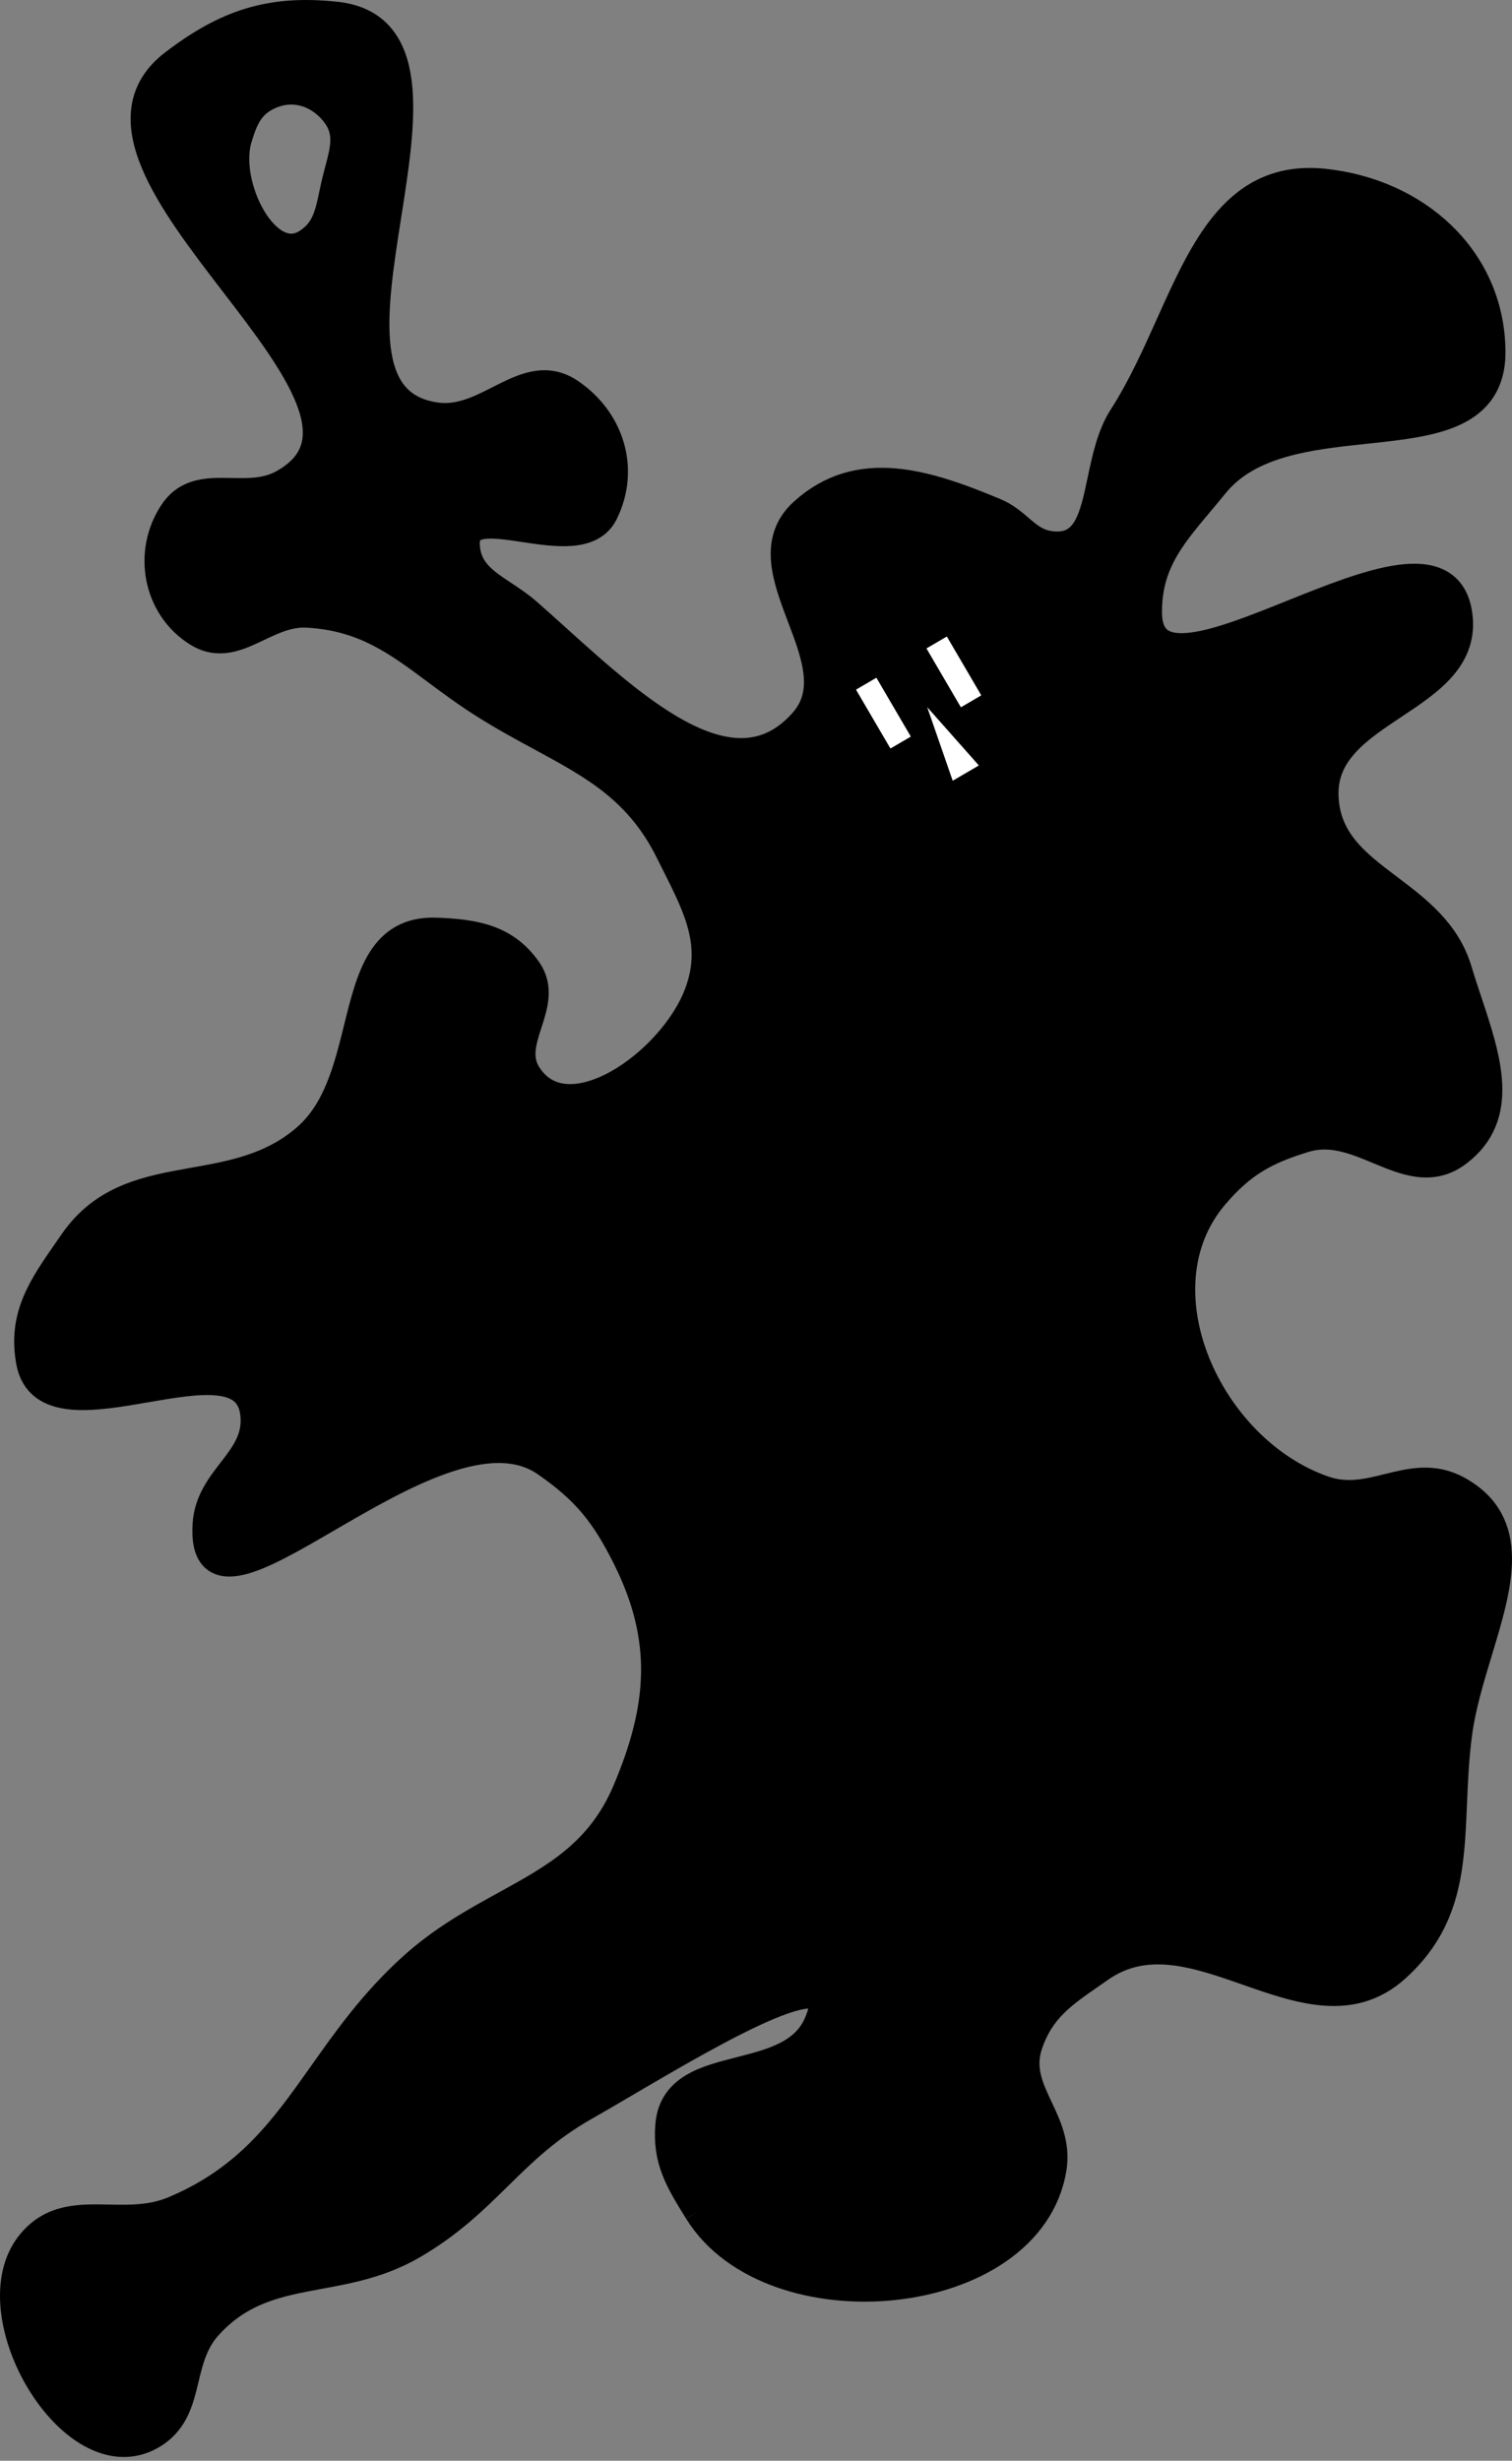 <svg width="102" height="166" viewBox="0 0 102 166" fill="none" xmlns="http://www.w3.org/2000/svg">
<rect x="0" y="0" width="102" height="166" fill="#808080" stroke="none"/>
<path fill-rule="evenodd" clip-rule="evenodd" d="M15.811 19.048C20.03 24.545 24.116 29.867 19.143 32.654C18.004 33.292 16.766 33.268 15.594 33.245C14.082 33.216 12.68 33.189 11.741 34.585C9.953 37.243 10.632 40.934 13.35 42.63C14.768 43.515 16.023 42.919 17.381 42.273C18.407 41.786 19.492 41.271 20.752 41.343C24.558 41.561 26.797 43.227 29.443 45.197C30.425 45.928 31.463 46.701 32.659 47.457C34.008 48.311 35.305 49.014 36.534 49.679C40.122 51.624 43.135 53.256 45.209 57.433C45.344 57.705 45.478 57.971 45.61 58.233C47.152 61.295 48.401 63.778 47.14 67.088C45.358 71.763 38.294 76.746 35.555 72.558C34.803 71.408 35.189 70.212 35.573 69.022C35.962 67.818 36.349 66.62 35.555 65.478C34.076 63.352 32.029 63.005 29.441 62.904C25.821 62.763 25.05 65.879 24.187 69.373C23.529 72.034 22.817 74.913 20.752 76.742C18.42 78.806 15.7 79.29 13.069 79.759C9.998 80.305 7.05 80.83 4.983 83.822C4.858 84.002 4.735 84.18 4.613 84.354C2.884 86.839 1.519 88.799 2.087 91.867C2.639 94.851 6.268 94.225 9.835 93.61C13.398 92.995 16.9 92.391 17.212 95.407C17.383 97.058 16.539 98.15 15.672 99.274C14.892 100.284 14.093 101.32 13.994 102.808C13.699 107.234 17.372 105.097 22.075 102.36C26.991 99.5 33.031 95.985 36.842 98.625C39.554 100.503 40.84 102.109 42.313 105.061C45.063 110.571 44.714 115.159 42.313 120.83C40.541 125.014 37.481 126.697 34.117 128.547C32.06 129.678 29.89 130.871 27.831 132.737C25.235 135.09 23.475 137.578 21.802 139.943C19.189 143.637 16.787 147.032 11.741 149.149C10.253 149.773 8.749 149.744 7.325 149.716C5.334 149.678 3.501 149.642 2.087 151.402C-1.627 156.022 4.954 167.16 10.132 164.274C11.71 163.395 12.055 161.962 12.42 160.446C12.714 159.226 13.021 157.953 13.994 156.872C16.223 154.398 18.793 153.923 21.526 153.418C23.561 153.043 25.688 152.65 27.831 151.402C30.315 149.956 31.939 148.358 33.559 146.766C35.214 145.139 36.863 143.518 39.417 142.069C40.199 141.625 41.116 141.087 42.109 140.504C48.316 136.86 57.491 131.474 55.185 136.598C54.266 138.643 52.047 139.209 49.934 139.748C47.611 140.341 45.415 140.901 45.209 143.356C45.012 145.715 45.871 147.101 47.112 149.103L47.14 149.149C52.075 157.112 69.476 155.504 70.954 146.253C71.203 144.696 70.613 143.444 70.038 142.222C69.4 140.863 68.778 139.543 69.345 137.886C70.152 135.526 71.604 134.519 73.544 133.174C73.748 133.033 73.957 132.888 74.172 132.737C77.299 130.538 80.766 131.751 84.17 132.942C87.705 134.179 91.174 135.392 94.124 132.737C97.631 129.581 97.785 125.917 97.965 121.663C98.027 120.172 98.093 118.608 98.308 116.968C98.549 115.125 99.123 113.23 99.679 111.393C101.04 106.896 102.297 102.746 98.308 100.556C96.681 99.663 95.189 100.032 93.654 100.411C92.279 100.751 90.869 101.1 89.297 100.556C81.443 97.838 76.502 86.926 81.895 80.604C83.728 78.455 85.308 77.563 88.01 76.742C89.795 76.199 91.441 76.883 93.012 77.537C94.843 78.298 96.574 79.018 98.308 77.707C101.538 75.266 100.274 71.462 98.981 67.572C98.749 66.875 98.516 66.174 98.308 65.478C97.533 62.886 95.553 61.392 93.647 59.952C91.443 58.288 89.337 56.697 89.297 53.572C89.26 50.667 91.652 49.078 93.989 47.525C96.425 45.908 98.801 44.329 98.308 41.343C97.634 37.265 92.306 39.404 87.197 41.456C82.206 43.459 77.425 45.379 77.39 41.343C77.362 38.064 78.927 36.203 80.891 33.865C81.216 33.477 81.553 33.077 81.895 32.654C84.225 29.779 88.349 29.341 92.13 28.939C96.619 28.462 100.624 28.037 100.56 23.643C100.471 17.423 95.485 13.02 89.297 12.38C83.519 11.782 81.337 16.632 78.95 21.939C78.005 24.041 77.027 26.214 75.781 28.149C74.994 29.371 74.661 30.952 74.349 32.431C73.829 34.9 73.369 37.084 70.954 36.837C69.954 36.735 69.359 36.226 68.727 35.684C68.262 35.286 67.776 34.869 67.092 34.585C62.451 32.654 57.94 31.203 54.22 34.585C52.149 36.468 53.114 39.012 54.096 41.602C55.055 44.129 56.031 46.7 54.22 48.745C49.58 53.982 43.055 48.094 37.513 43.093C36.844 42.49 36.19 41.899 35.555 41.343C35.029 40.882 34.468 40.51 33.932 40.156C32.63 39.295 31.483 38.535 31.371 36.837C31.248 34.955 33.191 35.248 35.364 35.575C37.51 35.898 39.879 36.255 40.704 34.585C42.148 31.659 41.141 28.387 38.451 26.54C36.818 25.418 35.315 26.18 33.696 27.002C32.395 27.662 31.019 28.361 29.441 28.149C24.047 27.424 25.064 20.957 26.075 14.526C27.085 8.097 28.09 1.704 22.683 1.117C18.255 0.636 15.277 1.627 11.741 4.335C7.191 7.818 11.569 13.522 15.811 19.048ZM16 9.333C16.4 7.992 16.817 7.014 18.083 6.417C19.767 5.623 21.558 6.183 22.683 7.667C23.607 8.886 23.283 10.097 22.907 11.501C22.831 11.785 22.753 12.078 22.683 12.38C22.623 12.637 22.57 12.886 22.52 13.128C22.234 14.49 21.999 15.613 20.752 16.417C17.952 18.221 15.047 12.525 16 9.333Z" fill="black"/>
<path d="M47.14 149.149C52.075 157.112 69.476 155.504 70.954 146.253C71.203 144.696 70.613 143.444 70.038 142.222C69.4 140.863 68.778 139.543 69.345 137.886C70.152 135.526 71.604 134.519 73.544 133.174C73.748 133.033 73.957 132.888 74.172 132.737C77.299 130.538 80.766 131.751 84.17 132.942C87.705 134.179 91.174 135.392 94.124 132.737C97.631 129.581 97.785 125.917 97.965 121.663C98.027 120.172 98.093 118.608 98.308 116.968C98.549 115.125 99.123 113.23 99.679 111.393C101.04 106.896 102.297 102.746 98.308 100.556C96.681 99.663 95.189 100.032 93.654 100.411C92.279 100.751 90.869 101.1 89.297 100.556C81.443 97.838 76.502 86.926 81.895 80.604C83.728 78.455 85.308 77.563 88.01 76.742C89.795 76.199 91.441 76.883 93.012 77.537C94.843 78.298 96.574 79.018 98.308 77.707C101.538 75.266 100.274 71.462 98.981 67.572C98.749 66.875 98.516 66.174 98.308 65.478C97.533 62.886 95.553 61.392 93.647 59.952C91.443 58.288 89.337 56.697 89.297 53.572C89.26 50.667 91.652 49.078 93.989 47.525C96.425 45.908 98.801 44.329 98.308 41.343C97.634 37.265 92.306 39.404 87.197 41.456C82.206 43.459 77.425 45.379 77.39 41.343C77.362 38.064 78.927 36.203 80.891 33.865C81.216 33.477 81.553 33.077 81.895 32.654C84.225 29.779 88.349 29.341 92.13 28.939C96.619 28.462 100.624 28.037 100.56 23.643C100.471 17.423 95.485 13.02 89.297 12.38C83.519 11.782 81.337 16.632 78.95 21.939C78.005 24.041 77.027 26.214 75.781 28.149C74.994 29.371 74.661 30.952 74.349 32.431C73.829 34.9 73.369 37.084 70.954 36.837C69.954 36.735 69.359 36.226 68.727 35.684C68.262 35.286 67.776 34.869 67.092 34.585C62.451 32.654 57.94 31.203 54.22 34.585C52.149 36.468 53.114 39.012 54.096 41.602C55.055 44.129 56.031 46.7 54.22 48.745C49.58 53.982 43.055 48.094 37.513 43.093C36.844 42.49 36.19 41.899 35.555 41.343C35.029 40.882 34.468 40.51 33.932 40.156C32.63 39.295 31.483 38.535 31.371 36.837C31.248 34.955 33.191 35.248 35.364 35.575C37.51 35.898 39.879 36.255 40.704 34.585C42.148 31.659 41.141 28.387 38.451 26.54C36.818 25.418 35.315 26.18 33.696 27.002C32.395 27.662 31.019 28.361 29.441 28.149C24.047 27.424 25.064 20.957 26.075 14.526C27.085 8.097 28.09 1.704 22.683 1.117C18.255 0.636 15.277 1.627 11.741 4.335C7.191 7.818 11.569 13.522 15.811 19.048C20.03 24.545 24.116 29.867 19.143 32.654C18.004 33.292 16.766 33.268 15.594 33.245C14.082 33.216 12.68 33.189 11.741 34.585C9.953 37.243 10.632 40.934 13.35 42.63C14.768 43.515 16.023 42.919 17.381 42.273C18.407 41.786 19.492 41.271 20.752 41.343C24.558 41.561 26.797 43.227 29.443 45.197C30.425 45.928 31.463 46.701 32.659 47.457C34.008 48.311 35.305 49.014 36.534 49.679C40.122 51.624 43.135 53.256 45.209 57.433C45.344 57.705 45.478 57.971 45.61 58.233C47.152 61.295 48.401 63.778 47.14 67.088C45.358 71.763 38.294 76.746 35.555 72.558C34.803 71.408 35.189 70.212 35.573 69.022C35.962 67.818 36.349 66.62 35.555 65.478C34.076 63.352 32.029 63.005 29.441 62.904C25.821 62.763 25.05 65.879 24.187 69.373C23.529 72.034 22.817 74.913 20.752 76.742C18.42 78.806 15.7 79.29 13.069 79.759C9.998 80.305 7.05 80.83 4.983 83.822C4.858 84.002 4.735 84.18 4.613 84.354C2.884 86.839 1.519 88.799 2.087 91.867C2.639 94.851 6.268 94.225 9.835 93.61C13.398 92.995 16.9 92.391 17.212 95.407C17.383 97.058 16.539 98.15 15.672 99.274C14.892 100.284 14.093 101.32 13.994 102.808C13.699 107.234 17.372 105.097 22.075 102.36C26.991 99.5 33.031 95.985 36.842 98.625C39.554 100.503 40.84 102.109 42.313 105.061C45.063 110.571 44.714 115.159 42.313 120.83C40.541 125.014 37.481 126.697 34.117 128.547C32.06 129.678 29.89 130.871 27.831 132.737C25.235 135.09 23.475 137.578 21.802 139.943C19.189 143.637 16.787 147.032 11.741 149.149C10.253 149.773 8.749 149.744 7.325 149.716C5.334 149.678 3.501 149.642 2.087 151.402C-1.627 156.022 4.954 167.16 10.132 164.274C11.71 163.395 12.055 161.962 12.42 160.446C12.714 159.226 13.021 157.953 13.994 156.872C16.223 154.398 18.793 153.923 21.526 153.418C23.561 153.043 25.688 152.65 27.831 151.402C30.315 149.956 31.939 148.358 33.559 146.766C35.214 145.139 36.863 143.518 39.417 142.069C40.199 141.625 41.116 141.087 42.109 140.504C48.316 136.86 57.491 131.474 55.185 136.598C54.266 138.643 52.047 139.209 49.934 139.748C47.611 140.341 45.415 140.901 45.209 143.356C45.012 145.715 45.871 147.101 47.112 149.103M47.14 149.149L47.112 149.103M47.14 149.149C47.131 149.134 47.121 149.119 47.112 149.103M18.083 6.417C16.817 7.014 16.4 7.992 16 9.333C15.047 12.525 17.952 18.221 20.752 16.417C21.999 15.613 22.234 14.49 22.52 13.128C22.57 12.886 22.623 12.637 22.683 12.38C22.753 12.078 22.831 11.785 22.907 11.501C23.283 10.097 23.607 8.886 22.683 7.667C21.558 6.183 19.767 5.623 18.083 6.417Z" stroke="black" stroke-width="2"/>
<rect x="62.513" y="43.746" width="1.573" height="4.58" transform="rotate(-30.331 62.513 43.746)" fill="white"/>
<rect x="62.513" y="43.746" width="1.573" height="4.58" transform="rotate(-30.331 62.513 43.746)" fill="white"/>
<rect x="62.513" y="43.746" width="1.573" height="4.58" transform="rotate(-30.331 62.513 43.746)" fill="white"/>
<rect x="57.76" y="46.527" width="1.573" height="4.58" transform="rotate(-30.331 57.76 46.527)" fill="white"/>
<rect x="57.76" y="46.527" width="1.573" height="4.58" transform="rotate(-30.331 57.76 46.527)" fill="white"/>
<rect x="57.76" y="46.527" width="1.573" height="4.58" transform="rotate(-30.331 57.76 46.527)" fill="white"/>
<path d="M62.55 47.704L66.034 51.636L64.27 52.668L62.55 47.704Z" fill="white"/>
</svg>
